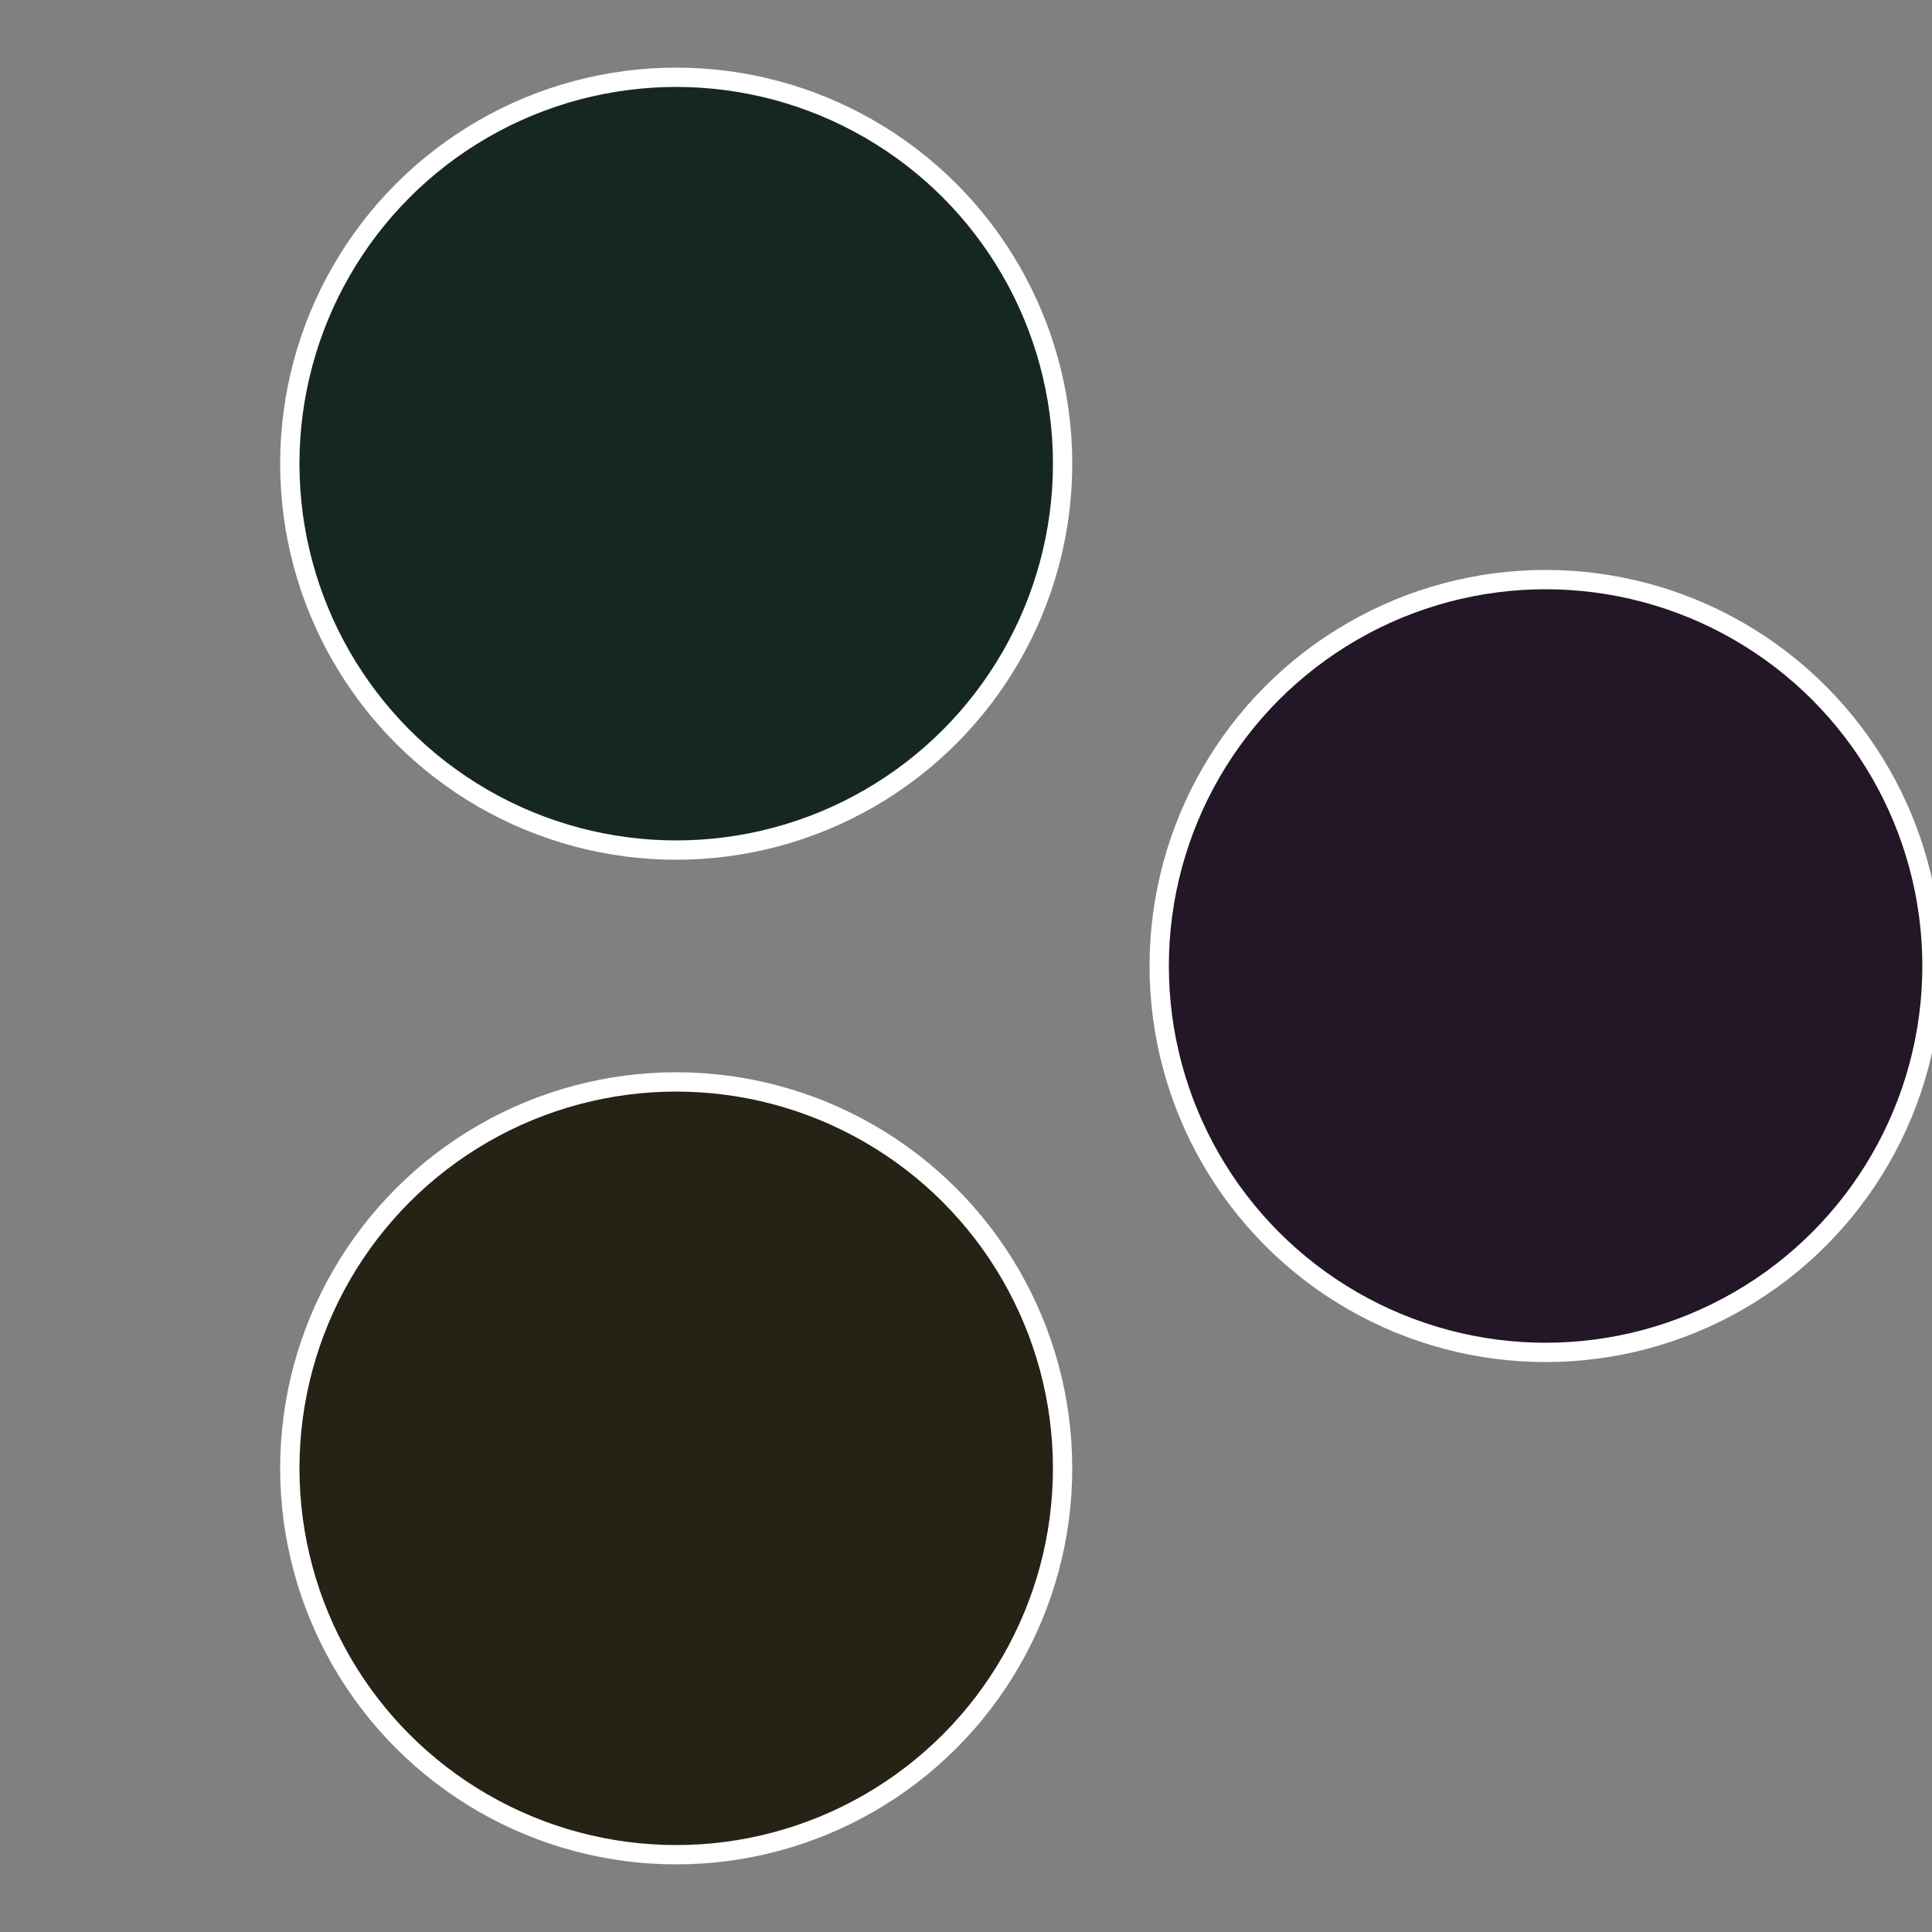 <?xml version="1.0" standalone="no"?>
<svg width="500" height="500" viewBox="-1 -1 2 2" xmlns="http://www.w3.org/2000/svg">
 
                <rect x="-1" y="-1" width="2" height="2" fill="#808080" stroke="none"/>
 
                <circle cx="0.6" cy="0" r="0.4" fill="#221627" stroke="#fff" stroke-width="1%" />
             
                <circle cx="-0.3" cy="0.52" r="0.4" fill="#272216" stroke="#fff" stroke-width="1%" />
             
                <circle cx="-0.3" cy="-0.52" r="0.4" fill="#162722" stroke="#fff" stroke-width="1%" />
            </svg>
